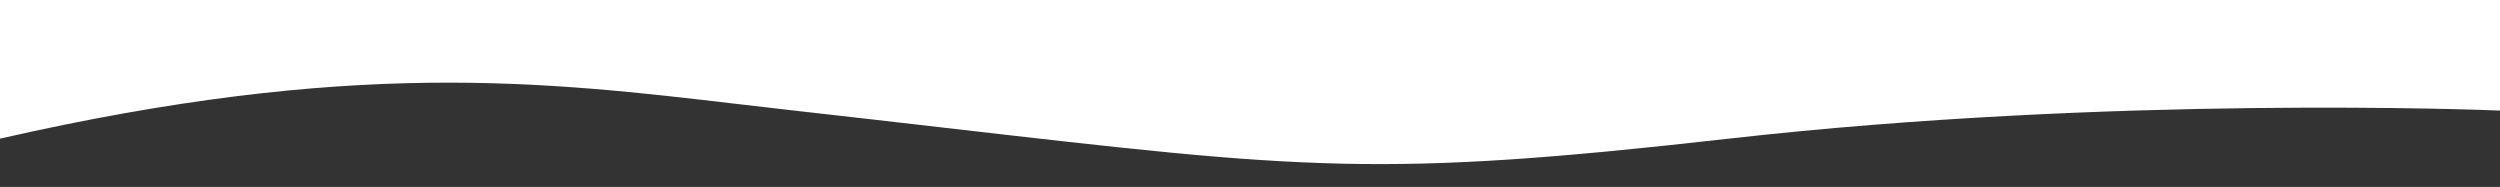 <svg preserveAspectRatio="none" viewBox="0 0 1605 120" fill="none" xmlns="http://www.w3.org/2000/svg">
    <rect x="0" y="0" width="1605" height="120" fill="#333333" stroke="none"/>
    <path
        d="M1605 0H0V89C225.576 37.649 348.296 52.064 475.313 66.984C486.814 68.334 498.35 69.689 510 71C545.876 75.036 578.082 78.752 607.345 82.127C839.094 108.864 886.252 114.305 1110 89C1356.91 61.076 1595.46 70.591 1605 70.987V0Z"
        fill="white" />
</svg>
